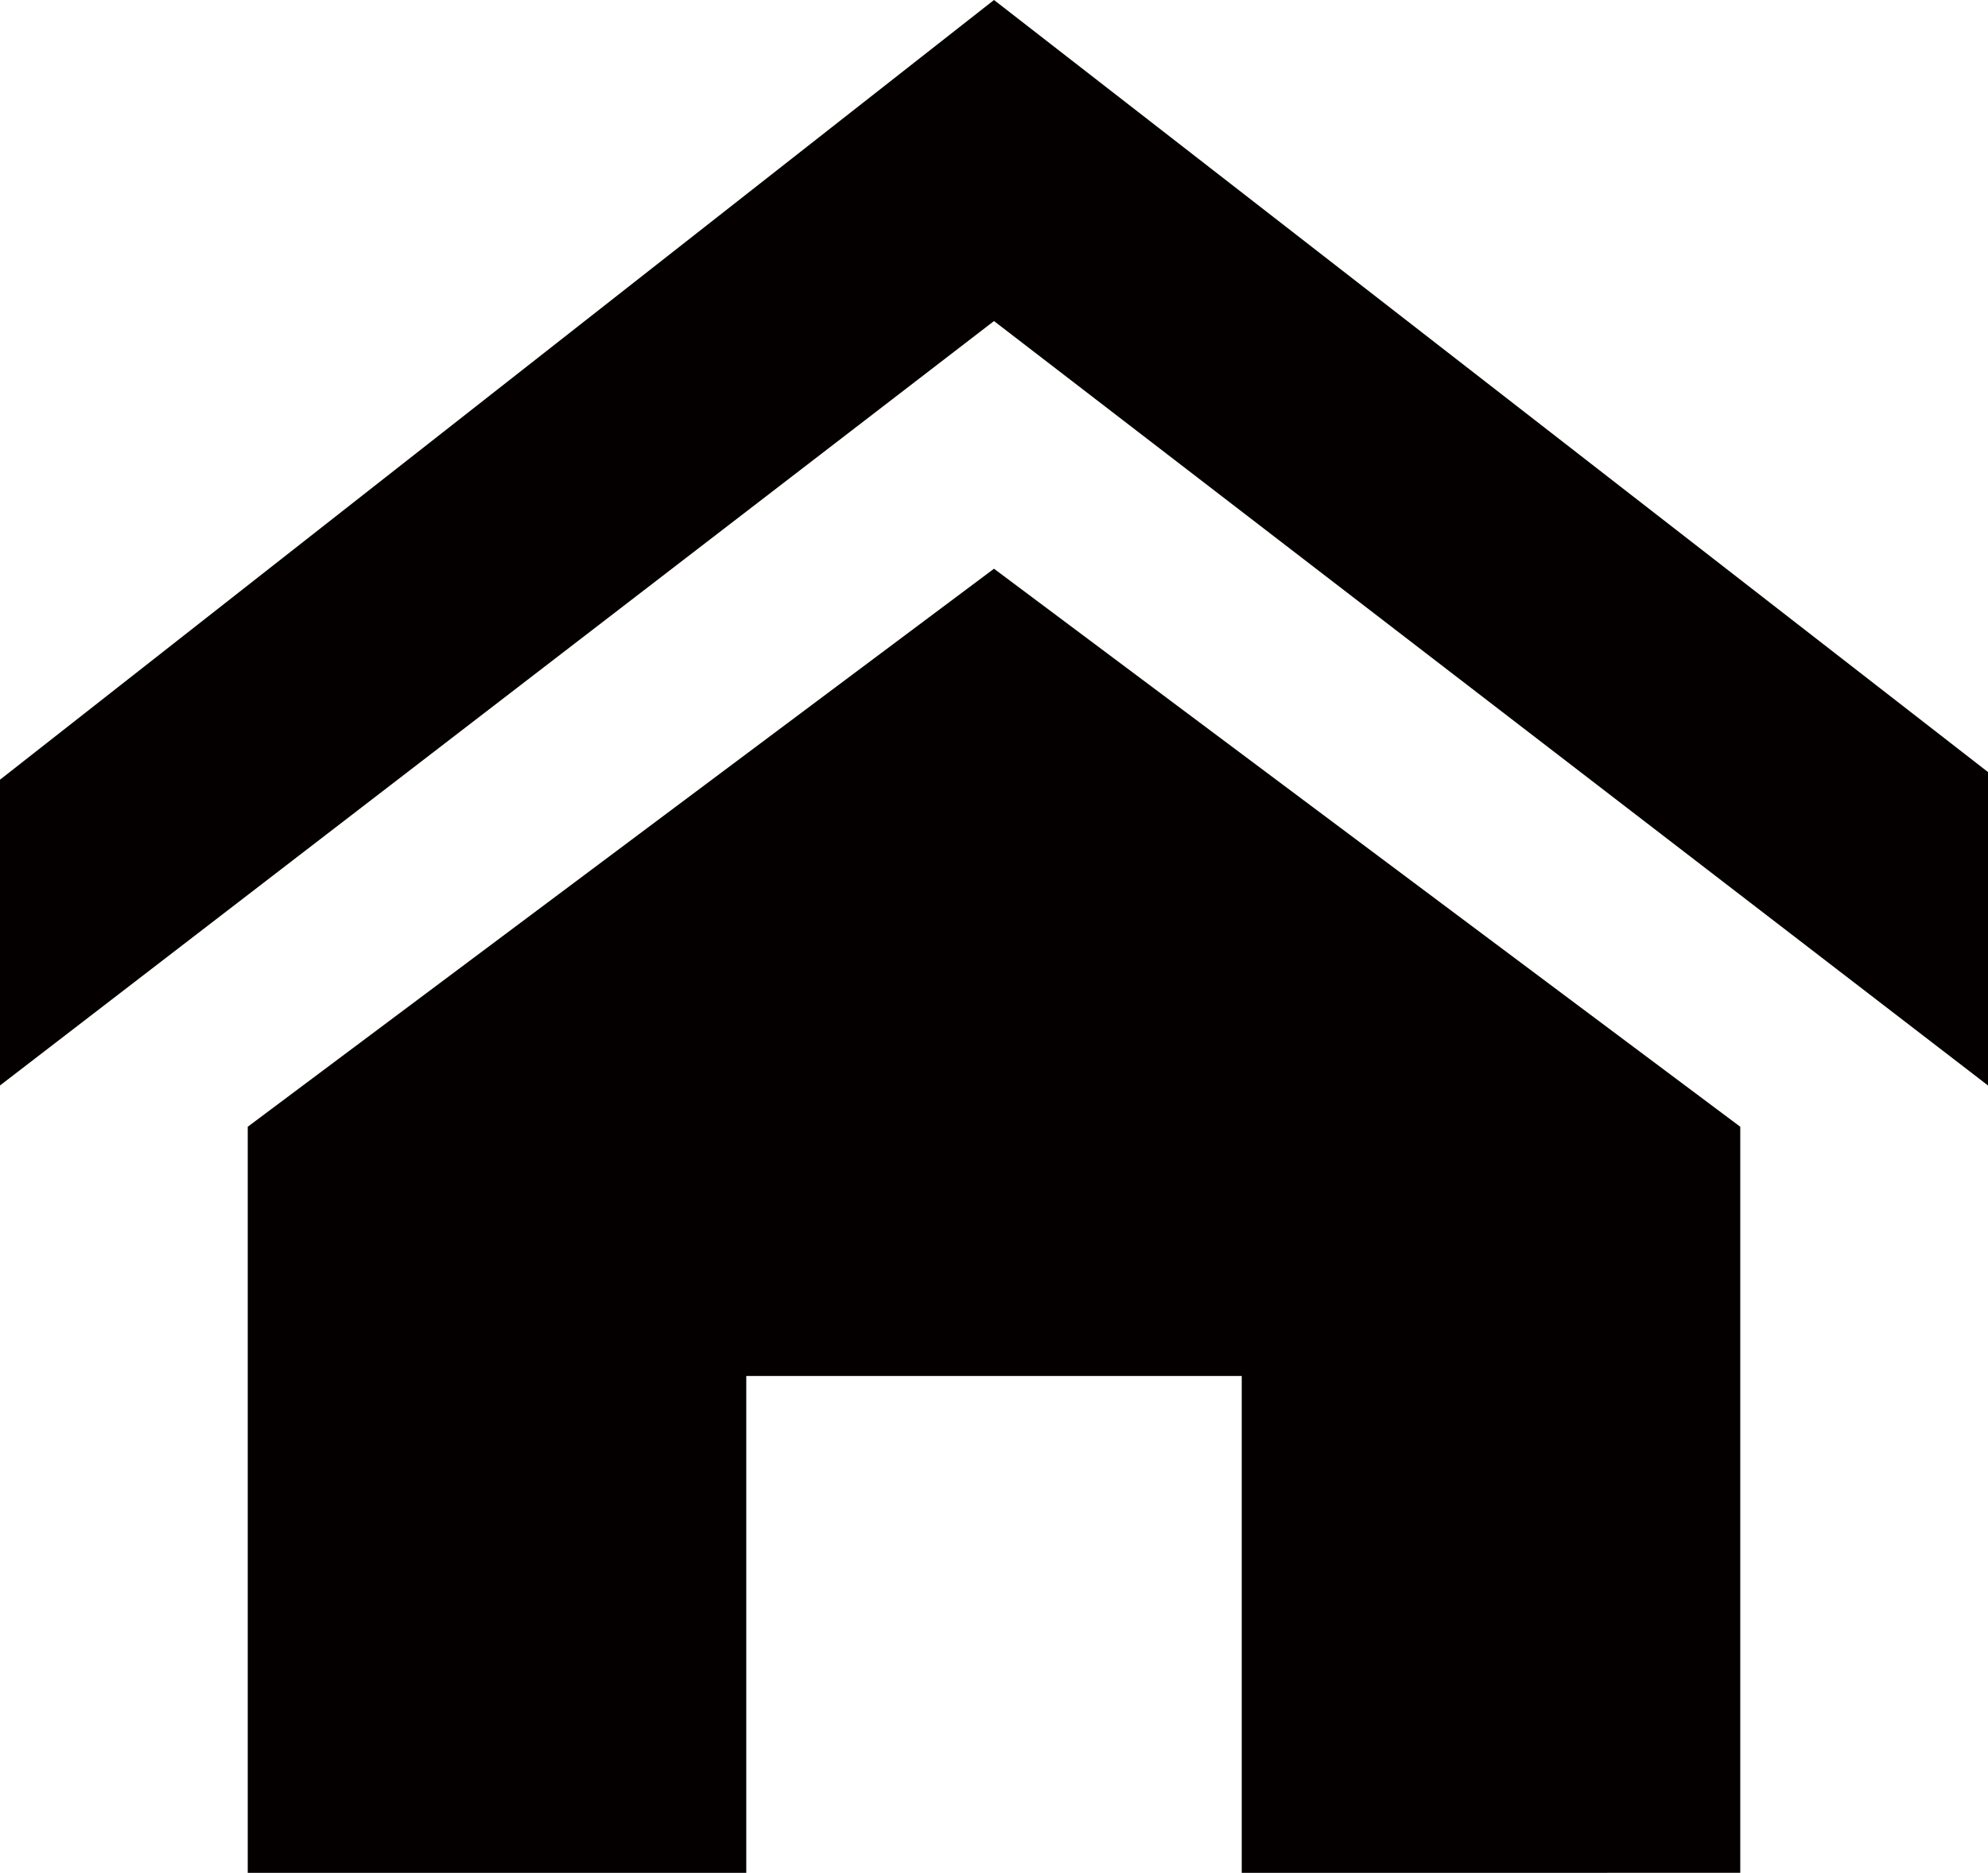 <svg xmlns="http://www.w3.org/2000/svg" viewBox="0 0 13 12.25"><defs><style>.cls-1{fill:#040000;}</style></defs><g id="レイヤー_2" data-name="レイヤー 2"><g id="レイヤー_1-2" data-name="レイヤー 1"><path class="cls-1" d="M13,7.1l-6.5-5L0,7.1v-2L6.5,0,13,5.05Zm-1.62.27v4.88H8.12V9H4.88v3.25H1.62V7.37L6.5,3.72Z"/></g></g></svg>
